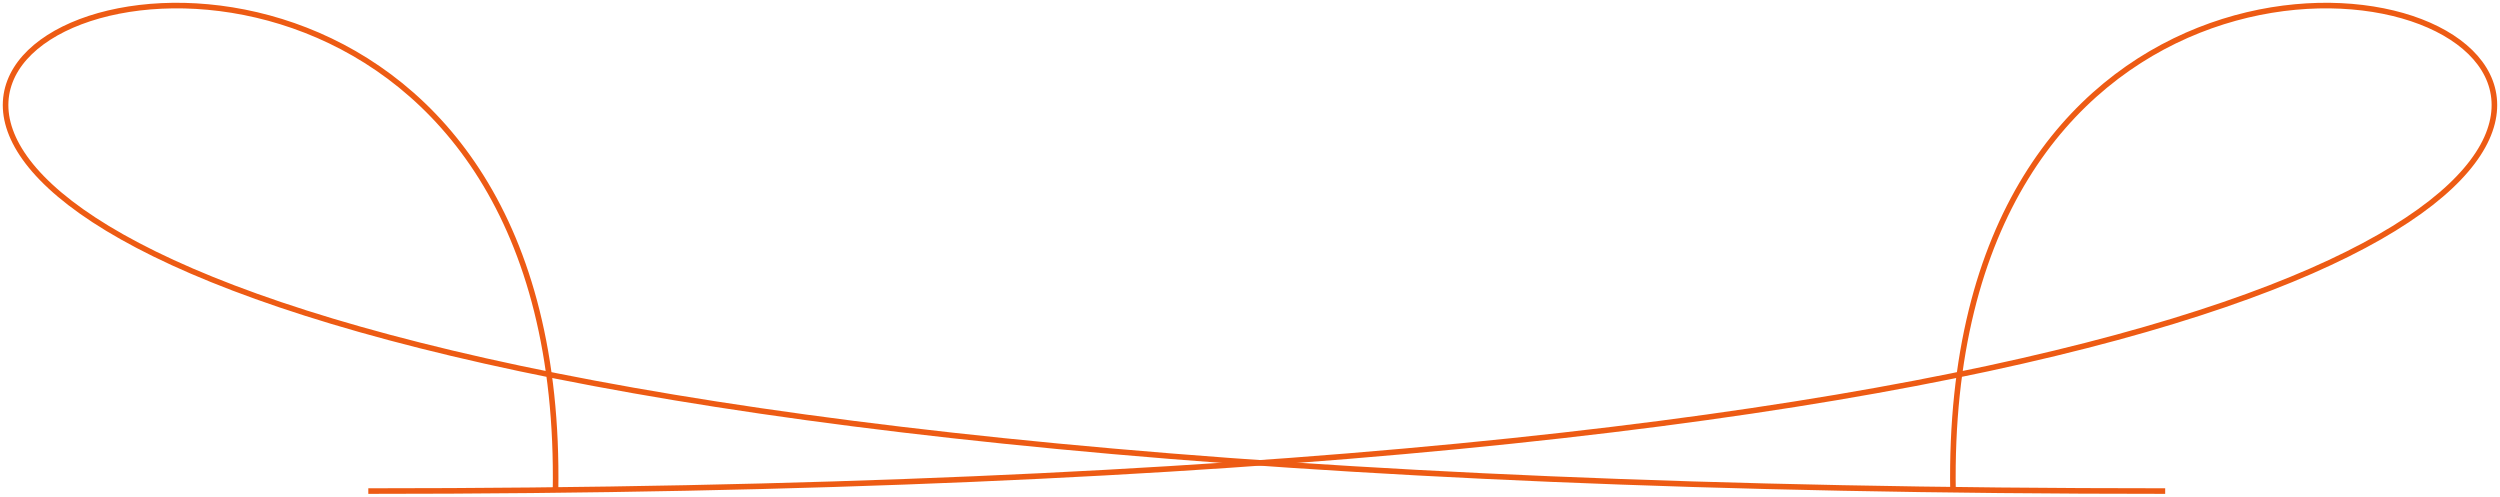 <svg width="448" height="89" viewBox="0 0 448 89" fill="none" xmlns="http://www.w3.org/2000/svg">
<path d="M388 88C-260.6 88 102.847 -107.75 99.55 88" stroke="#ED5B14"/>
<path d="M66 88C704.544 88 346.732 -107.75 349.978 88" stroke="#ED5B14"/>
</svg>
